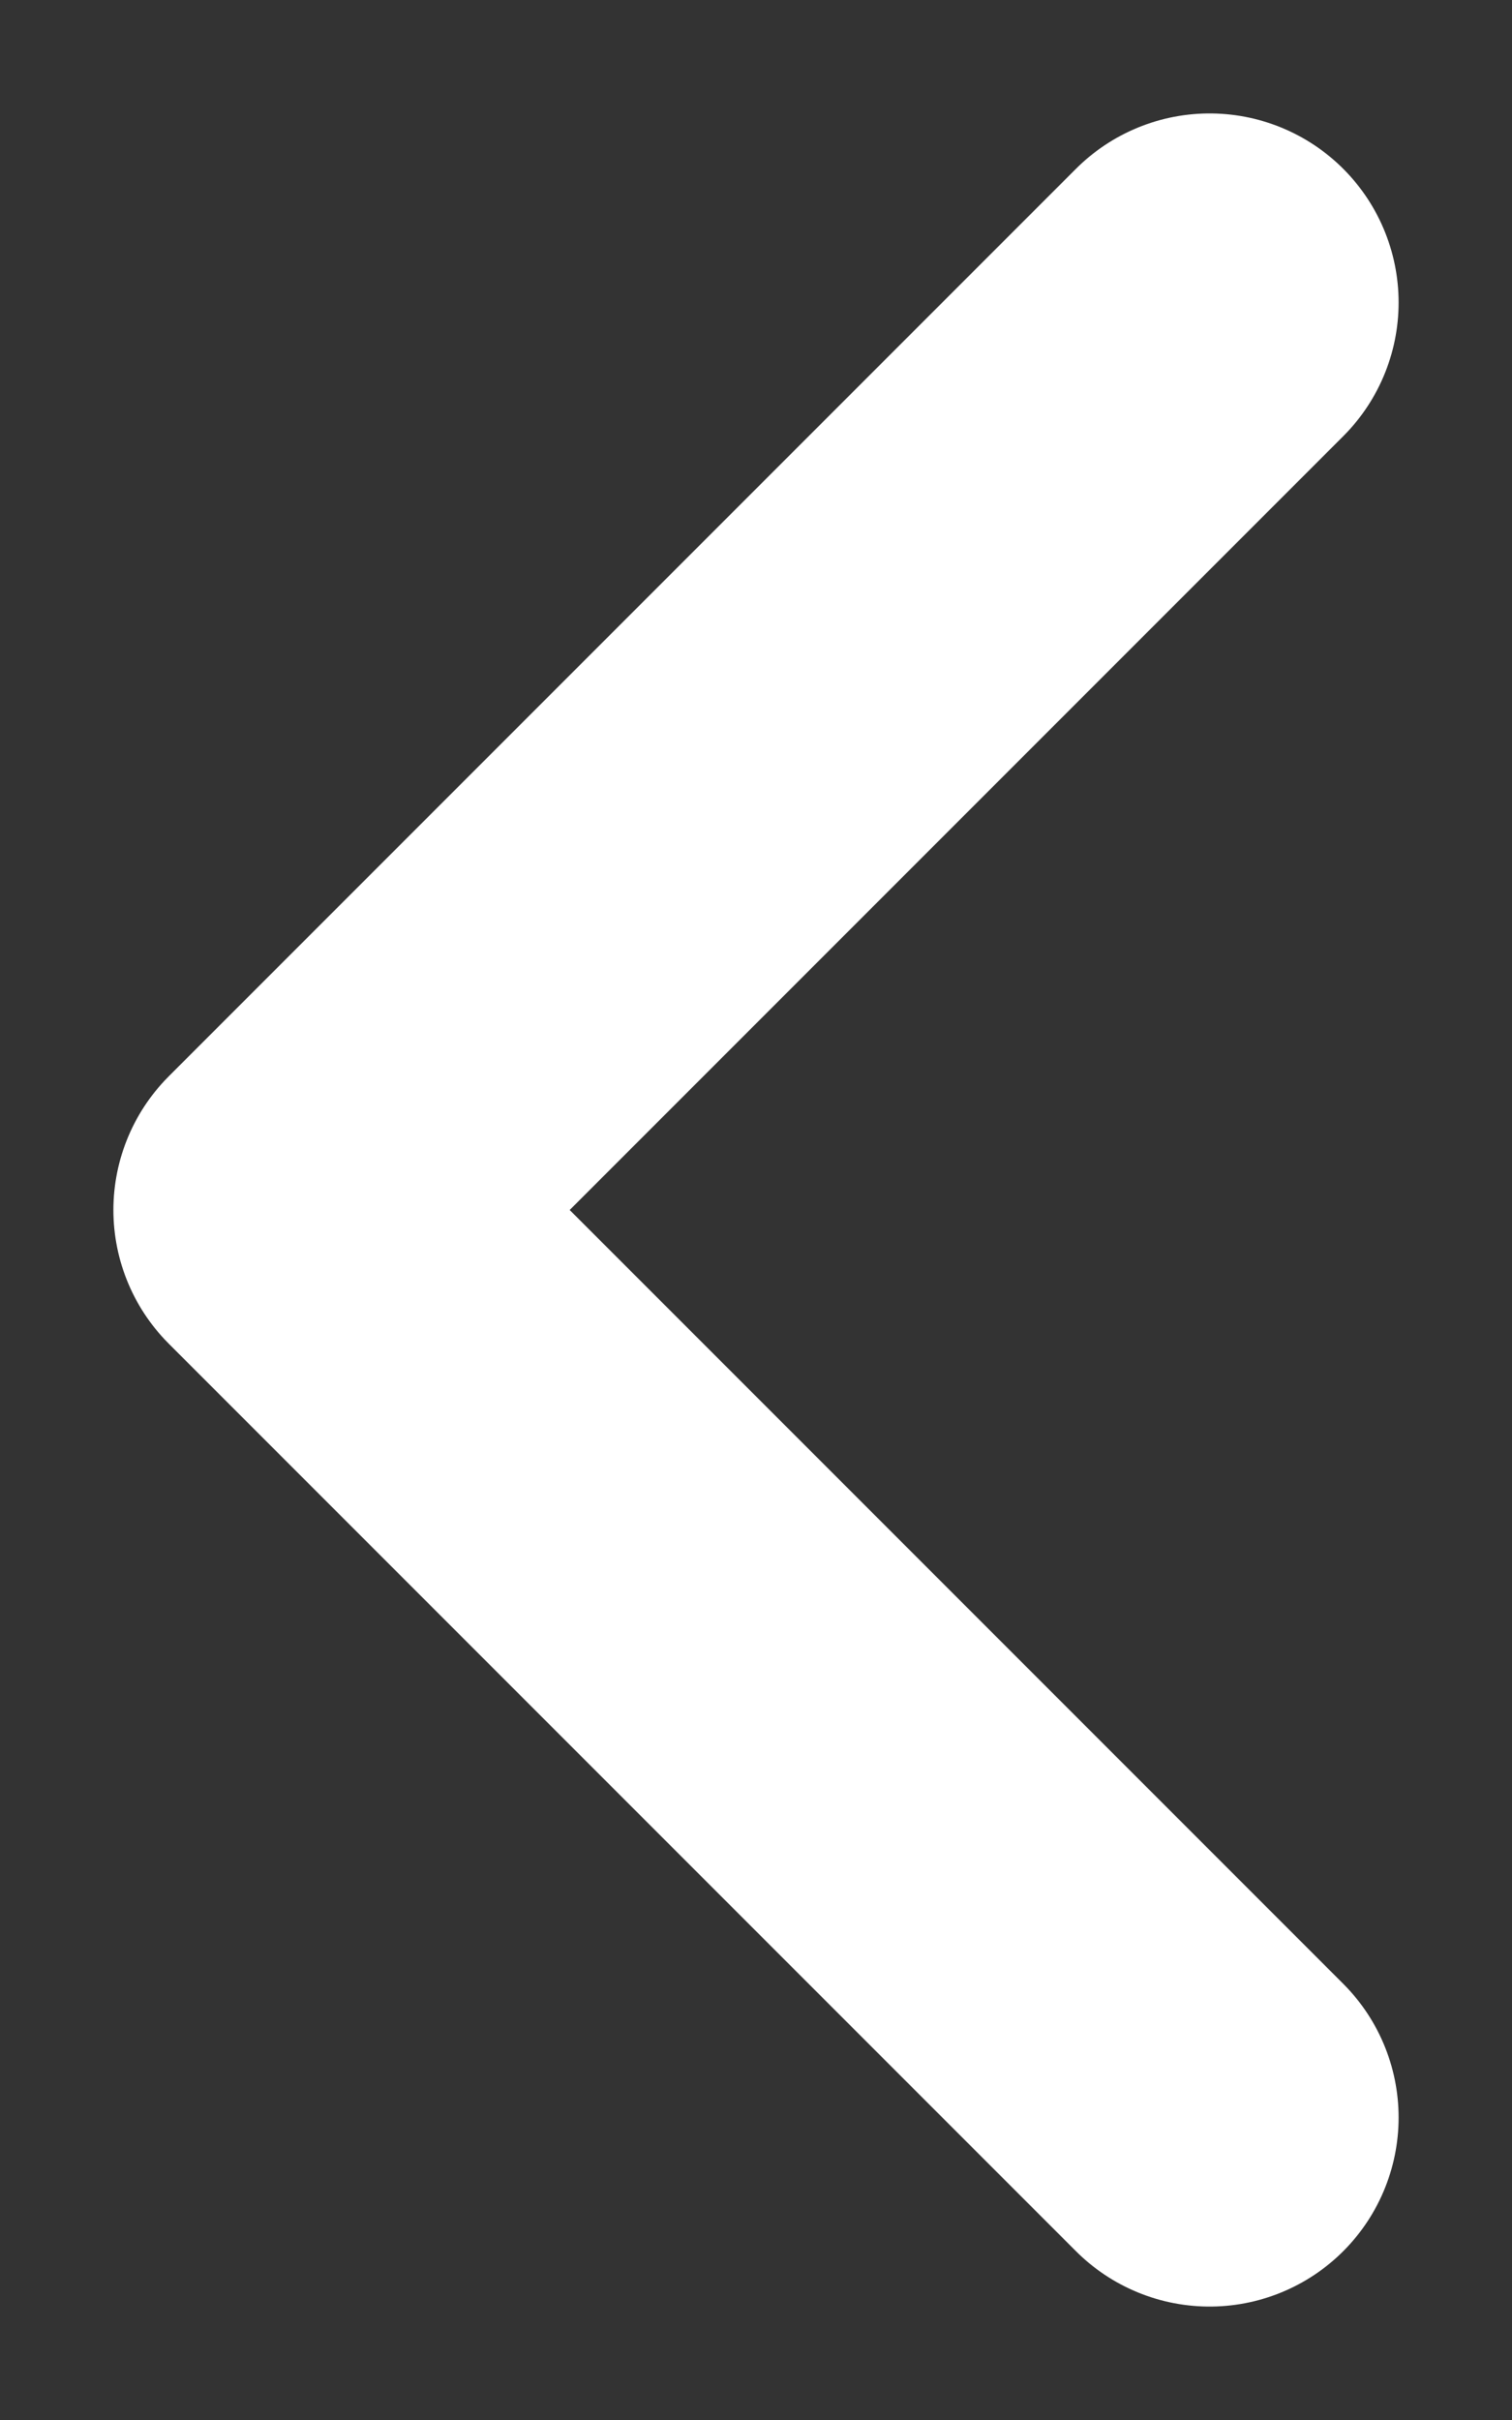 <?xml version="1.0" encoding="utf-8"?>
<svg xmlns="http://www.w3.org/2000/svg" fill="none" height="100%" overflow="visible" preserveAspectRatio="none" style="display: block;" viewBox="0 0 10 16" width="100%">
<rect x="0" y="0" width="10" height="16" fill="#333333" stroke="none"/>
<path d="M8 14L2 8L8 2" id="Icon" stroke="white" stroke-linecap="round" stroke-linejoin="round" stroke-width="2.5"/>
</svg>